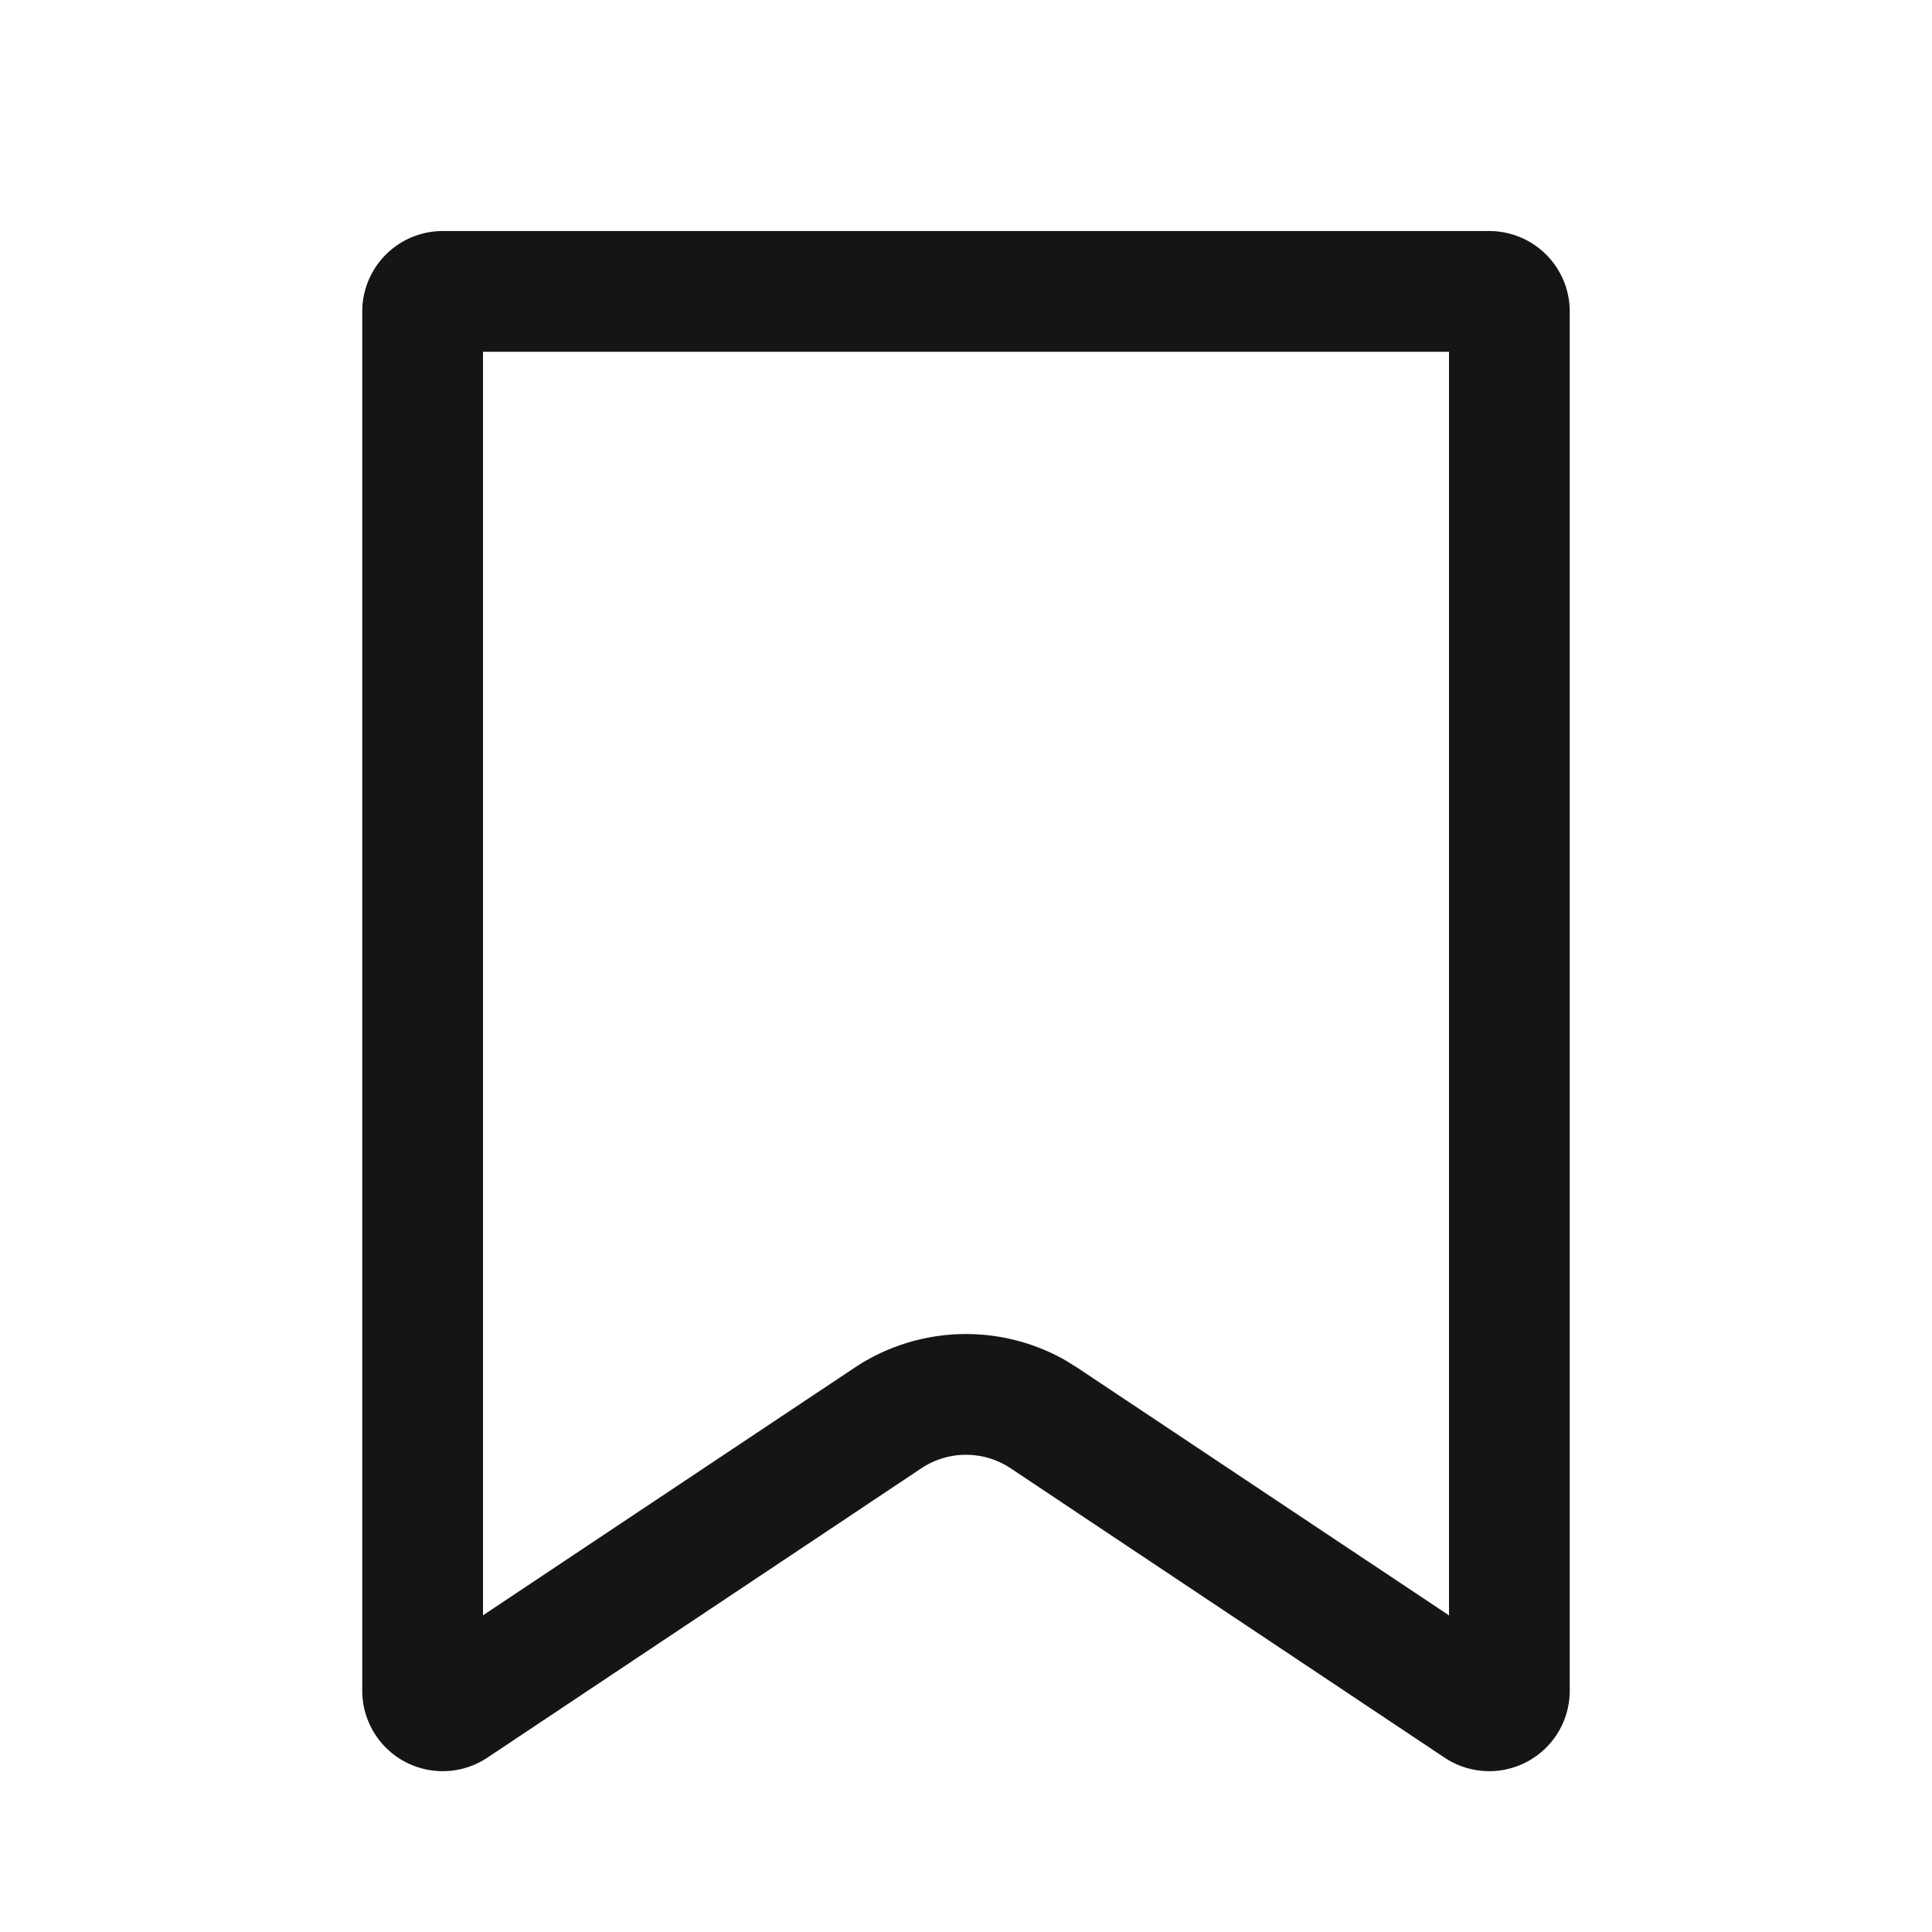 <svg width="24" height="24" viewBox="0 0 24 24" xmlns="http://www.w3.org/2000/svg">
    <g fill="none" fill-rule="evenodd">
        <path d="M0 0h24v24H0z"/>
        <path d="M18.5 2.87a1 1 0 0 1 1 1v17.131a1 1 0 0 1-1.555.833l-5.39-3.594a1 1 0 0 0-1.11 0l-5.39 3.594A1 1 0 0 1 4.5 21V3.87a1 1 0 0 1 1-1h13zm-.5 1.5H6v15.696l4.613-3.074a2.5 2.5 0 0 1 2.613-.099l.16.099L18 20.067V4.37z" fill="#151515" fill-rule="nonzero"/>
    </g>
</svg>
